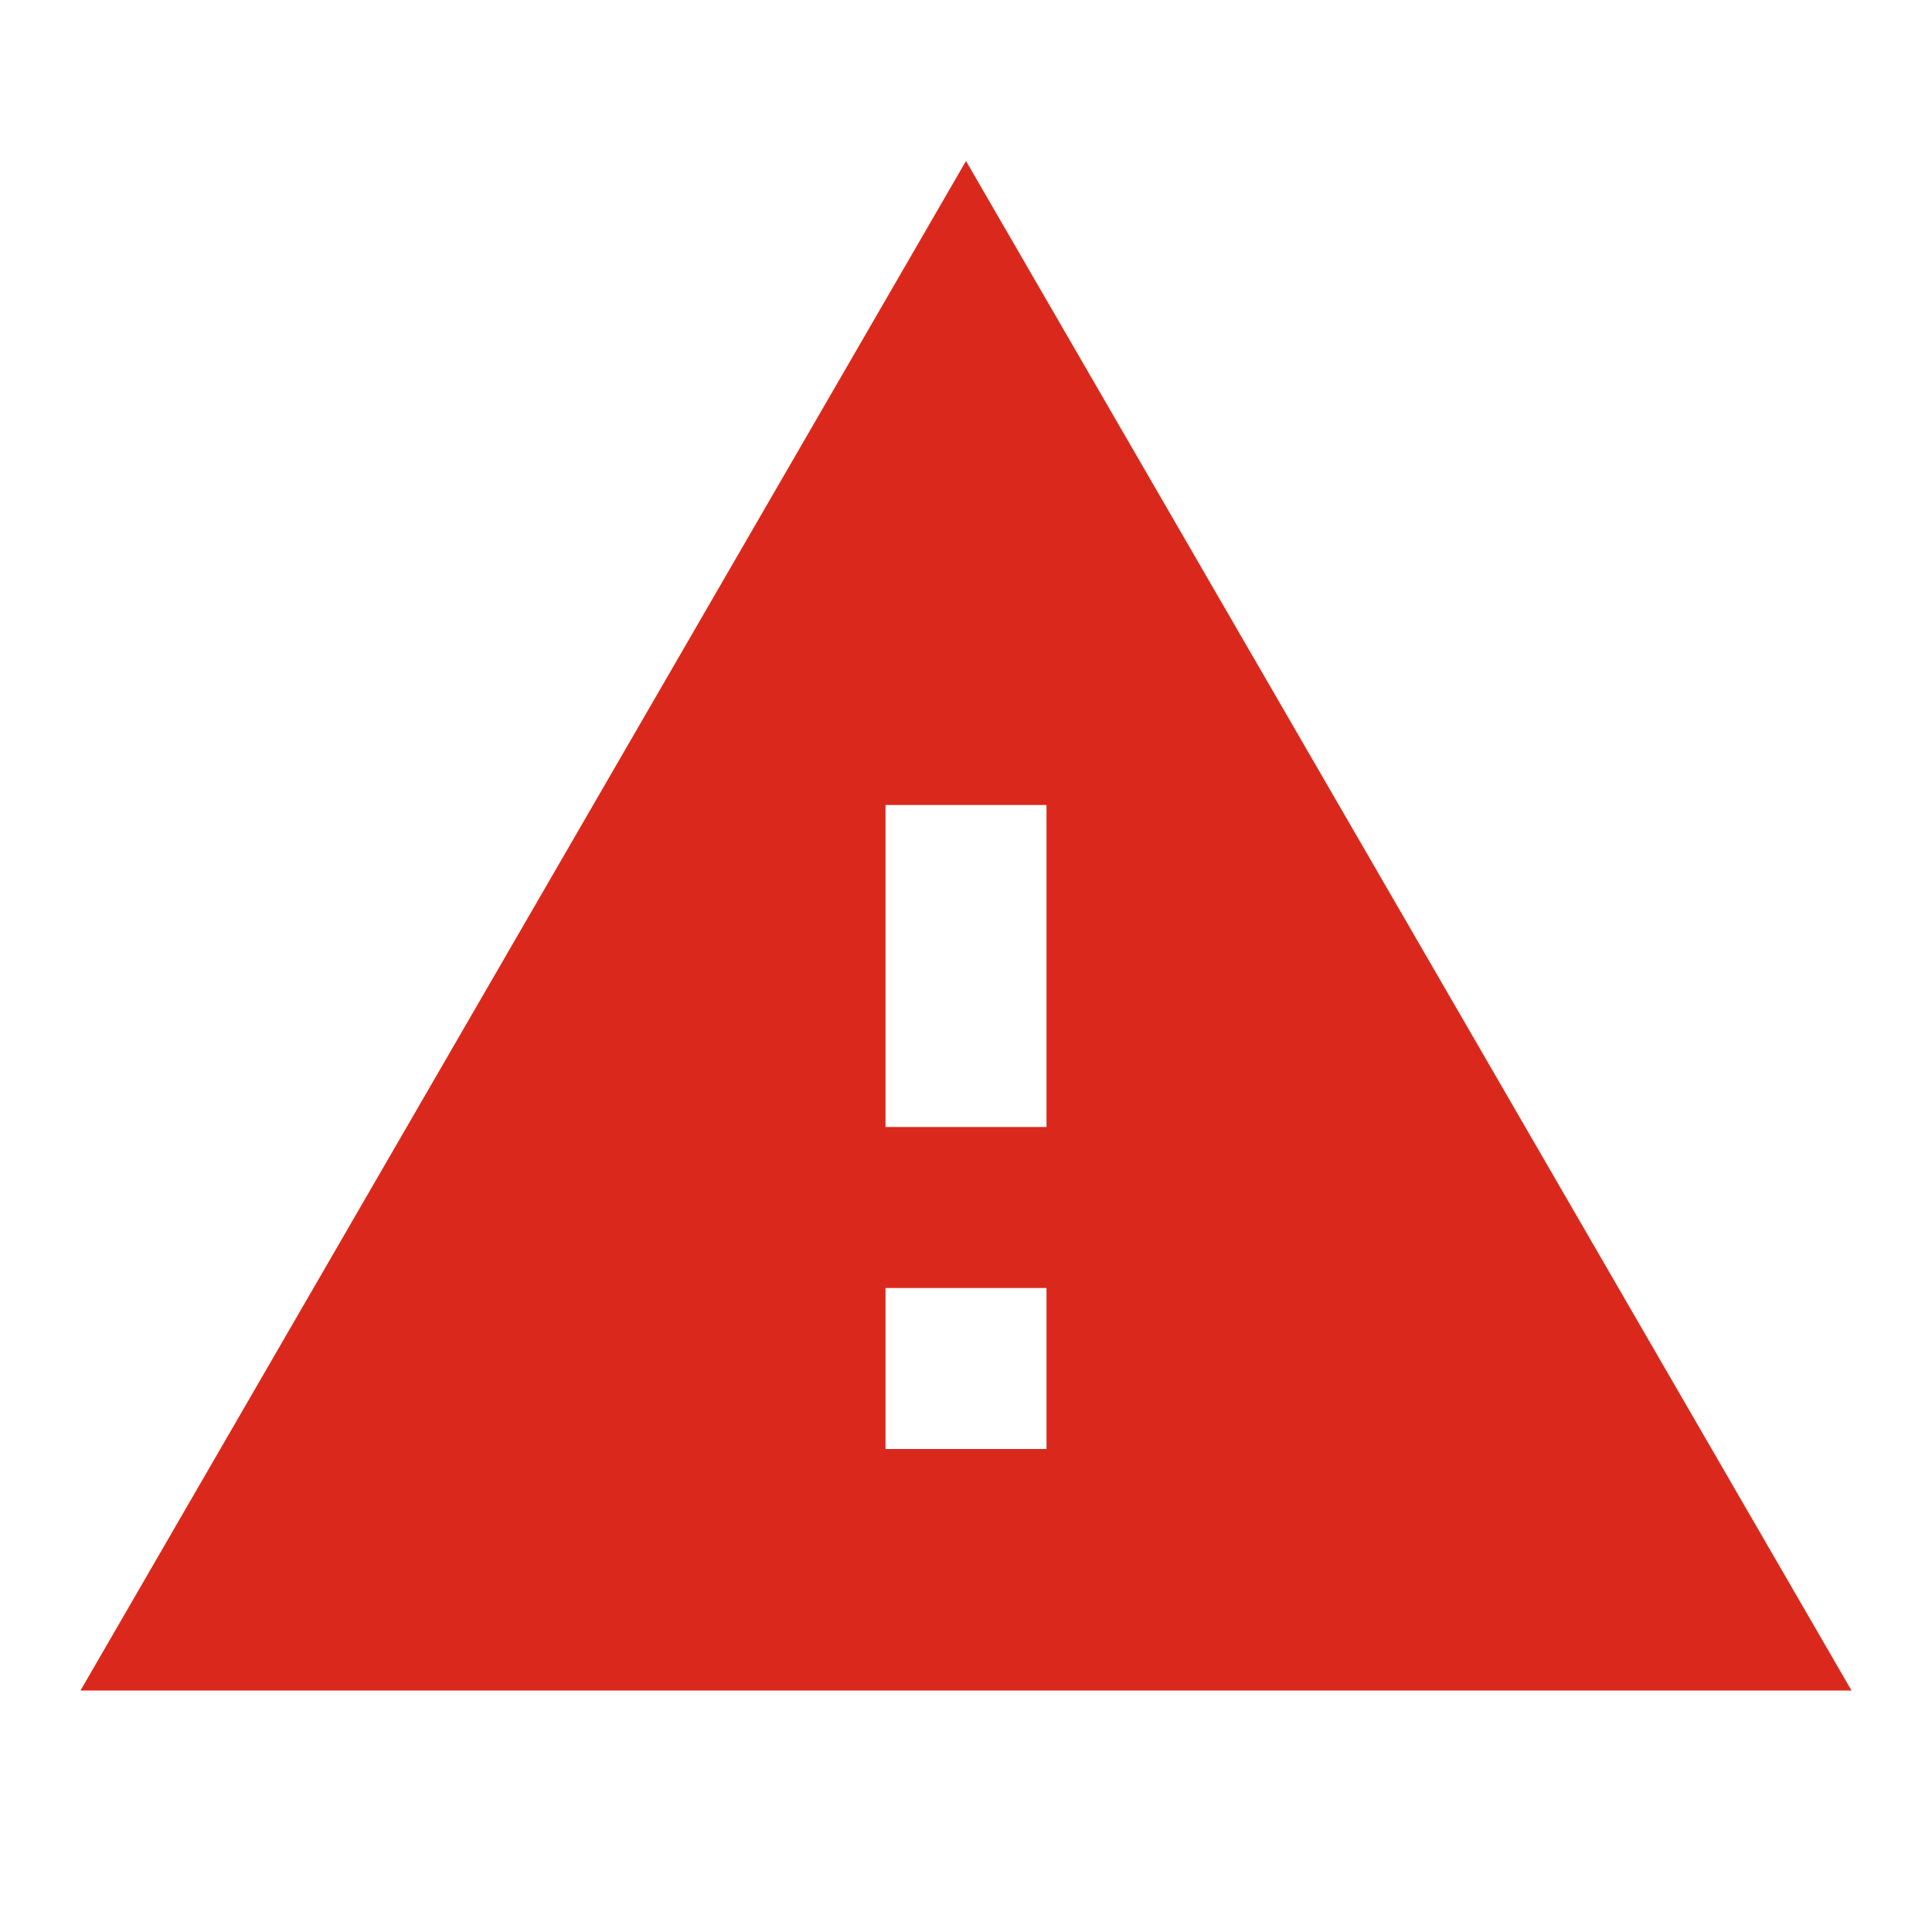<svg width="24" height="24" viewBox="0 0 24 24" fill="none" xmlns="http://www.w3.org/2000/svg">
<g id="messaging / Warning">
<path id="&#240;&#159;&#142;&#168;Colour" d="M1 21H23L12 2L1 21ZM13 18H11V16H13V18ZM13 14H11V10H13V14Z" fill="#DA291C"/>
</g>
</svg>

